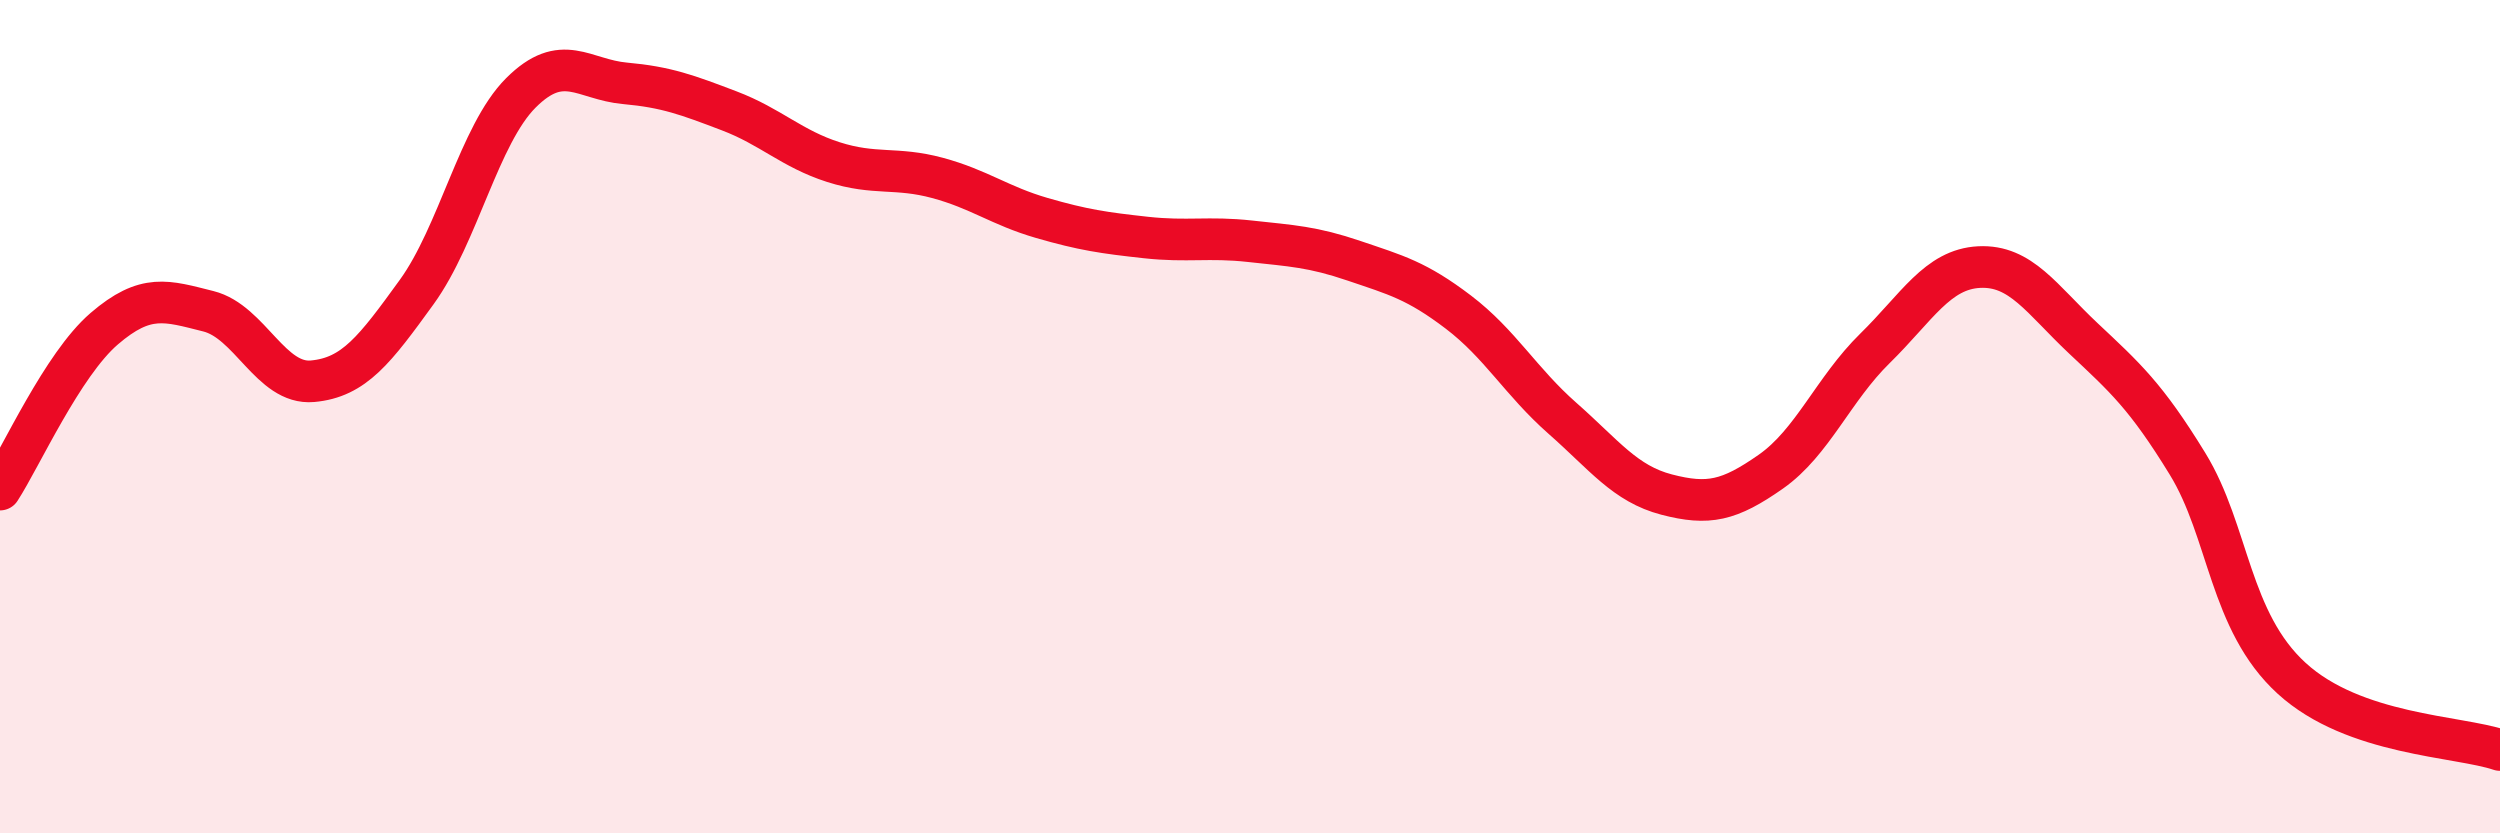 
    <svg width="60" height="20" viewBox="0 0 60 20" xmlns="http://www.w3.org/2000/svg">
      <path
        d="M 0,11.75 C 0.5,10.98 1.5,8.75 2.5,7.89 C 3.5,7.03 4,7.22 5,7.47 C 6,7.72 6.5,9.24 7.5,9.15 C 8.5,9.06 9,8.39 10,7.01 C 11,5.63 11.5,3.23 12.5,2.23 C 13.5,1.23 14,1.91 15,2 C 16,2.09 16.5,2.28 17.5,2.66 C 18.5,3.04 19,3.57 20,3.89 C 21,4.21 21.5,4 22.5,4.27 C 23.5,4.54 24,4.94 25,5.23 C 26,5.52 26.5,5.59 27.5,5.7 C 28.5,5.81 29,5.68 30,5.79 C 31,5.9 31.5,5.92 32.5,6.26 C 33.5,6.6 34,6.73 35,7.49 C 36,8.25 36.5,9.16 37.5,10.04 C 38.5,10.92 39,11.61 40,11.87 C 41,12.13 41.5,12.02 42.5,11.32 C 43.5,10.62 44,9.34 45,8.36 C 46,7.38 46.5,6.46 47.5,6.41 C 48.5,6.36 49,7.18 50,8.12 C 51,9.06 51.5,9.5 52.5,11.13 C 53.5,12.76 53.5,14.91 55,16.28 C 56.5,17.65 59,17.66 60,18L60 20L0 20Z"
        fill="#EB0A25"
        opacity="0.1"
        stroke-linecap="round"
        stroke-linejoin="round"
      />
      <path
        d="M 0,11.75 C 0.5,10.98 1.5,8.75 2.5,7.89 C 3.5,7.03 4,7.22 5,7.47 C 6,7.72 6.5,9.24 7.5,9.15 C 8.5,9.06 9,8.39 10,7.01 C 11,5.63 11.5,3.23 12.5,2.23 C 13.5,1.23 14,1.91 15,2 C 16,2.09 16.5,2.28 17.5,2.66 C 18.5,3.04 19,3.57 20,3.89 C 21,4.21 21.5,4 22.5,4.27 C 23.5,4.54 24,4.94 25,5.23 C 26,5.52 26.5,5.59 27.5,5.7 C 28.5,5.81 29,5.68 30,5.79 C 31,5.9 31.5,5.92 32.5,6.26 C 33.5,6.6 34,6.73 35,7.49 C 36,8.25 36.5,9.16 37.5,10.04 C 38.5,10.92 39,11.61 40,11.87 C 41,12.13 41.5,12.02 42.5,11.32 C 43.5,10.62 44,9.34 45,8.36 C 46,7.38 46.5,6.46 47.5,6.41 C 48.5,6.36 49,7.18 50,8.12 C 51,9.06 51.5,9.5 52.5,11.13 C 53.5,12.76 53.5,14.91 55,16.28 C 56.5,17.65 59,17.66 60,18"
        stroke="#EB0A25"
        stroke-width="1"
        fill="none"
        stroke-linecap="round"
        stroke-linejoin="round"
      />
    </svg>
  